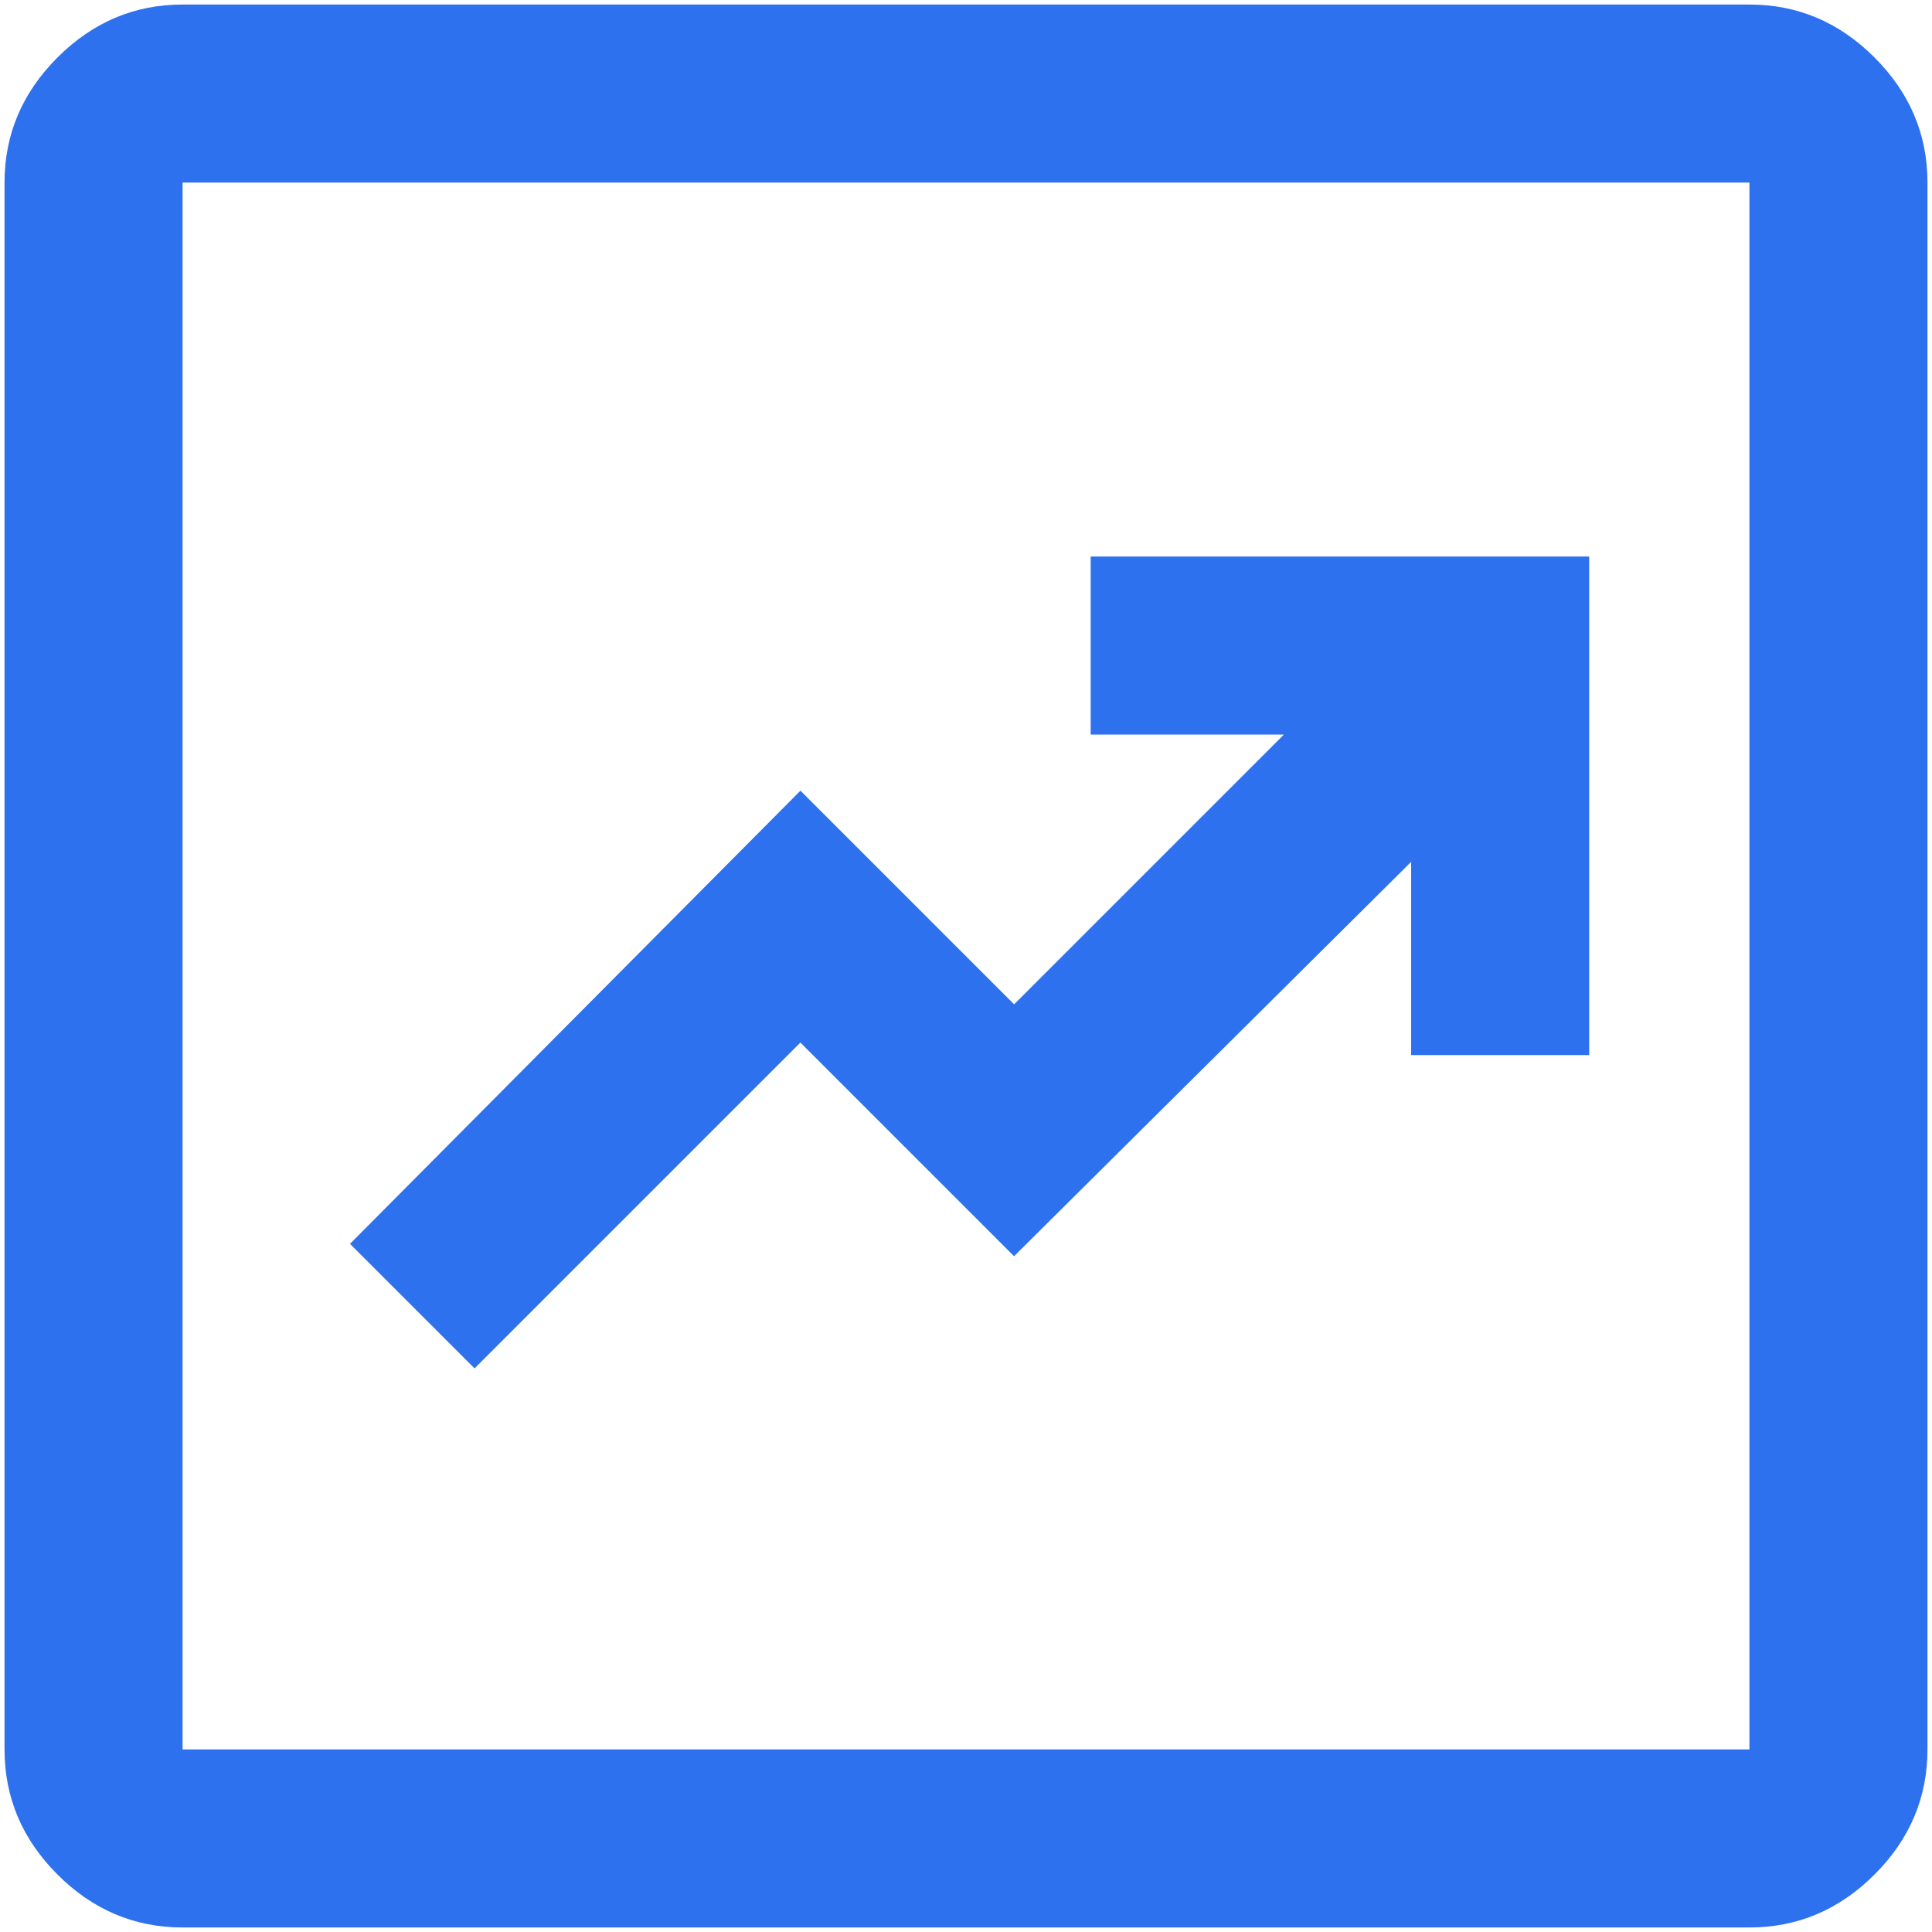 <?xml version="1.0" encoding="UTF-8"?>
<svg id="Layer_1" xmlns="http://www.w3.org/2000/svg" width="32" height="32" version="1.1" viewBox="0 0 32 32">
  <!-- Generator: Adobe Illustrator 30.0.0, SVG Export Plug-In . SVG Version: 2.1.1 Build 123)  -->
  <defs>
    <style>
      .st0 {
        fill: #2e71ef;
      }
    </style>
  </defs>
  <path class="st0" d="M7.86,22.665l5.397-5.397,3.539,3.539,6.577-6.532v3.2h2.949v-8.257h-8.257v2.949h3.2l-4.468,4.468-3.539-3.539-7.461,7.506,2.065,2.065ZM3.024,31.925c-.796,0-1.487-.292-2.072-.877-.585-.585-.877-1.276-.877-2.072V3.024C.075,2.228.367,1.537.952.952,1.537.367,2.228.075,3.024.075h25.952c.796,0,1.487.292,2.072.877.585.585.877,1.276.877,2.072v25.952c0,.796-.292,1.487-.877,2.072-.585.585-1.276.877-2.072.877H3.024ZM3.024,28.976h25.952V3.024H3.024s0,25.952,0,25.952ZM3.024,3.024v25.952V3.024Z"/>
</svg>